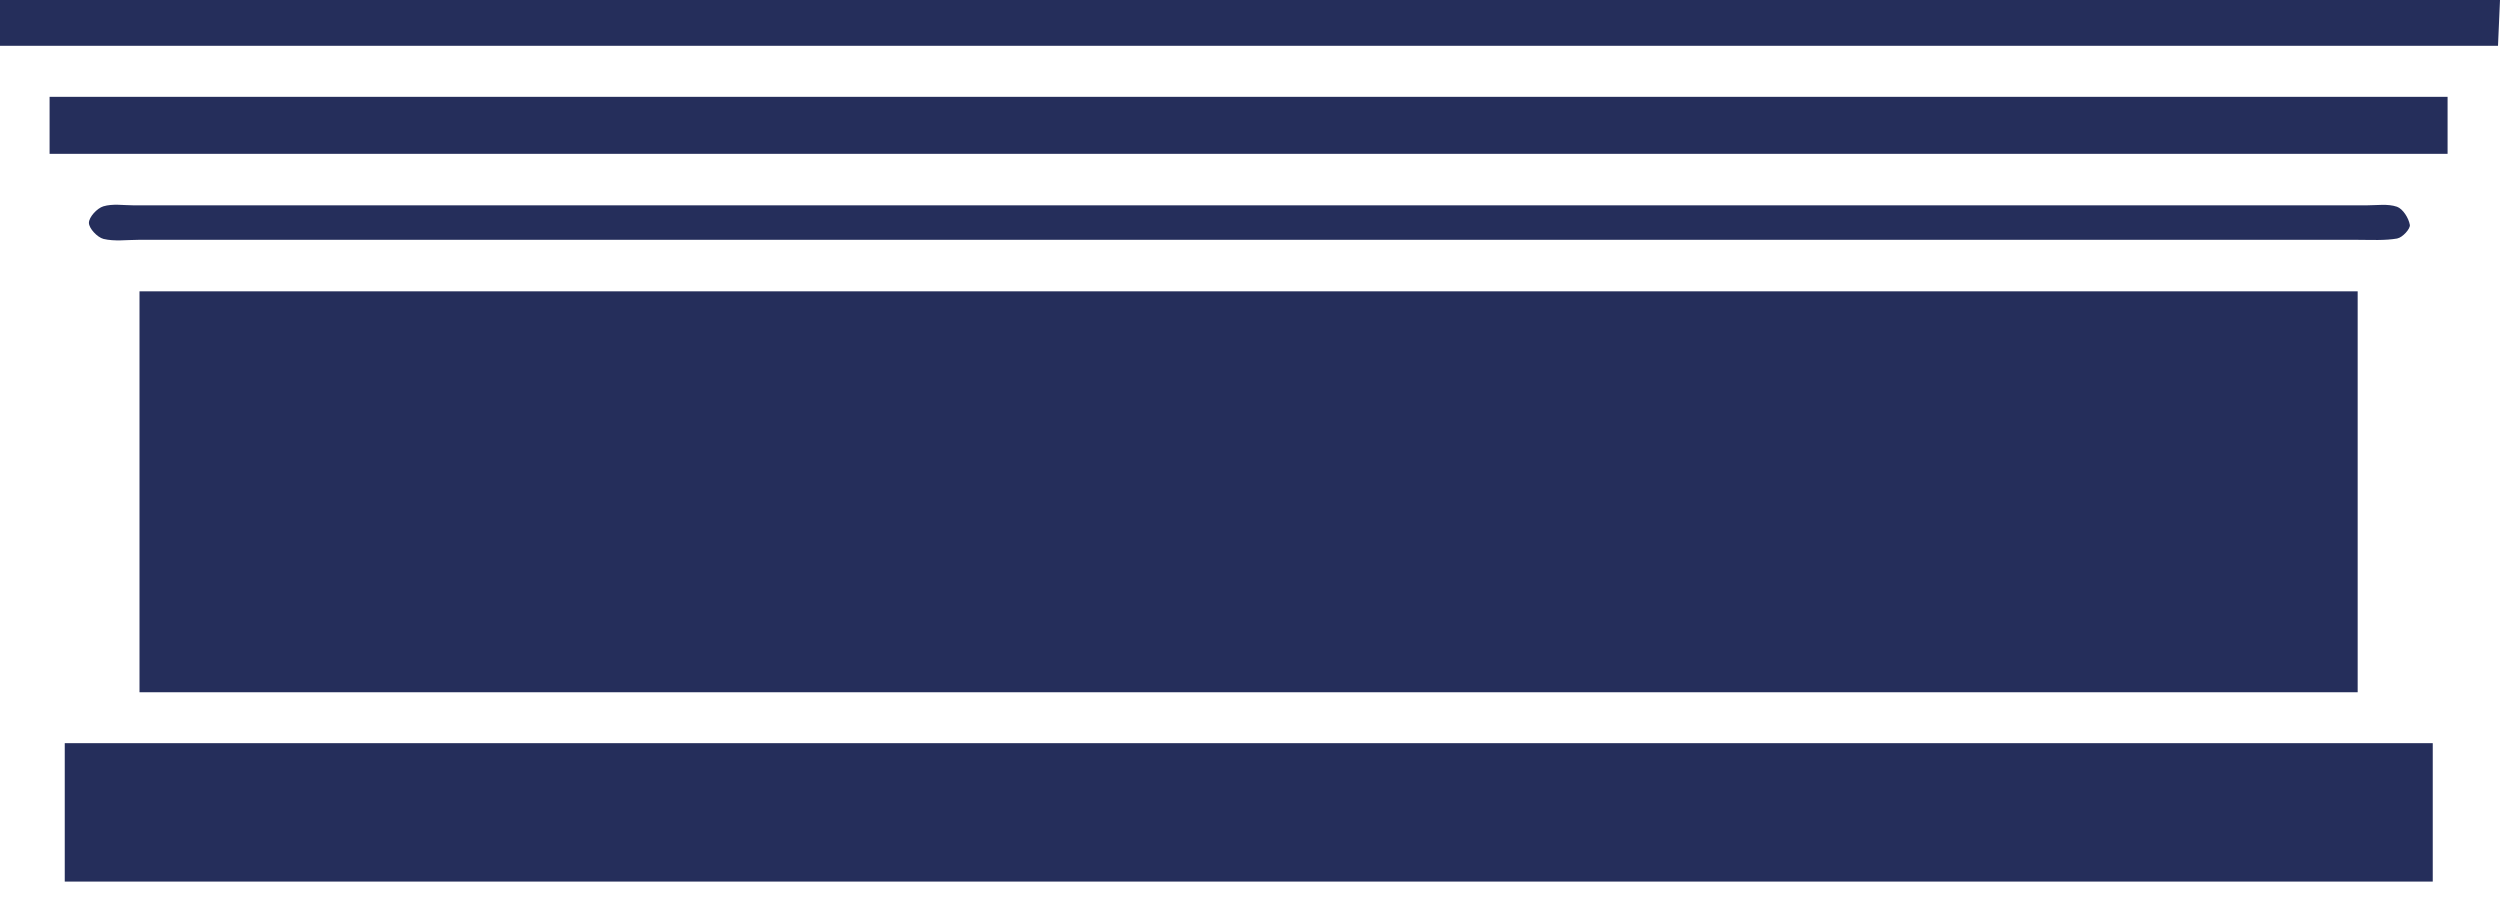 <svg width="30" height="11" viewBox="0 0 30 11" fill="none" xmlns="http://www.w3.org/2000/svg">
<g clip-path="url(#clip0_613_285)">
<path d="M1.674 8.307H28.292V3.496H1.674V8.307Z" fill="#252E5B"/>
<path d="M0.777 10.579H29.193V8.918H0.777V10.579Z" fill="#252E5B"/>
<path d="M0.595 1.846H29.371V1.162H0.595V1.846Z" fill="#252E5B"/>
<path d="M0 0V0.55H29.976C29.984 0.367 29.991 0.212 30 0H0Z" fill="#252E5B"/>
<path d="M28.768 2.861C28.829 2.851 28.927 2.744 28.918 2.698C28.904 2.616 28.834 2.506 28.764 2.481C28.654 2.443 28.523 2.464 28.401 2.464C19.468 2.464 10.536 2.464 1.603 2.464C1.481 2.464 1.352 2.442 1.24 2.476C1.165 2.499 1.067 2.605 1.067 2.674C1.067 2.741 1.168 2.848 1.242 2.867C1.374 2.899 1.519 2.878 1.659 2.878C6.108 2.878 10.556 2.878 15.005 2.878C19.436 2.878 23.868 2.878 28.299 2.878C28.456 2.878 28.616 2.888 28.768 2.862V2.861Z" fill="#252E5B"/>
</g>
<defs>
<clipPath id="clip0_613_285">
<rect width="30" height="11" fill="white"/>
</clipPath>
</defs>
</svg>
